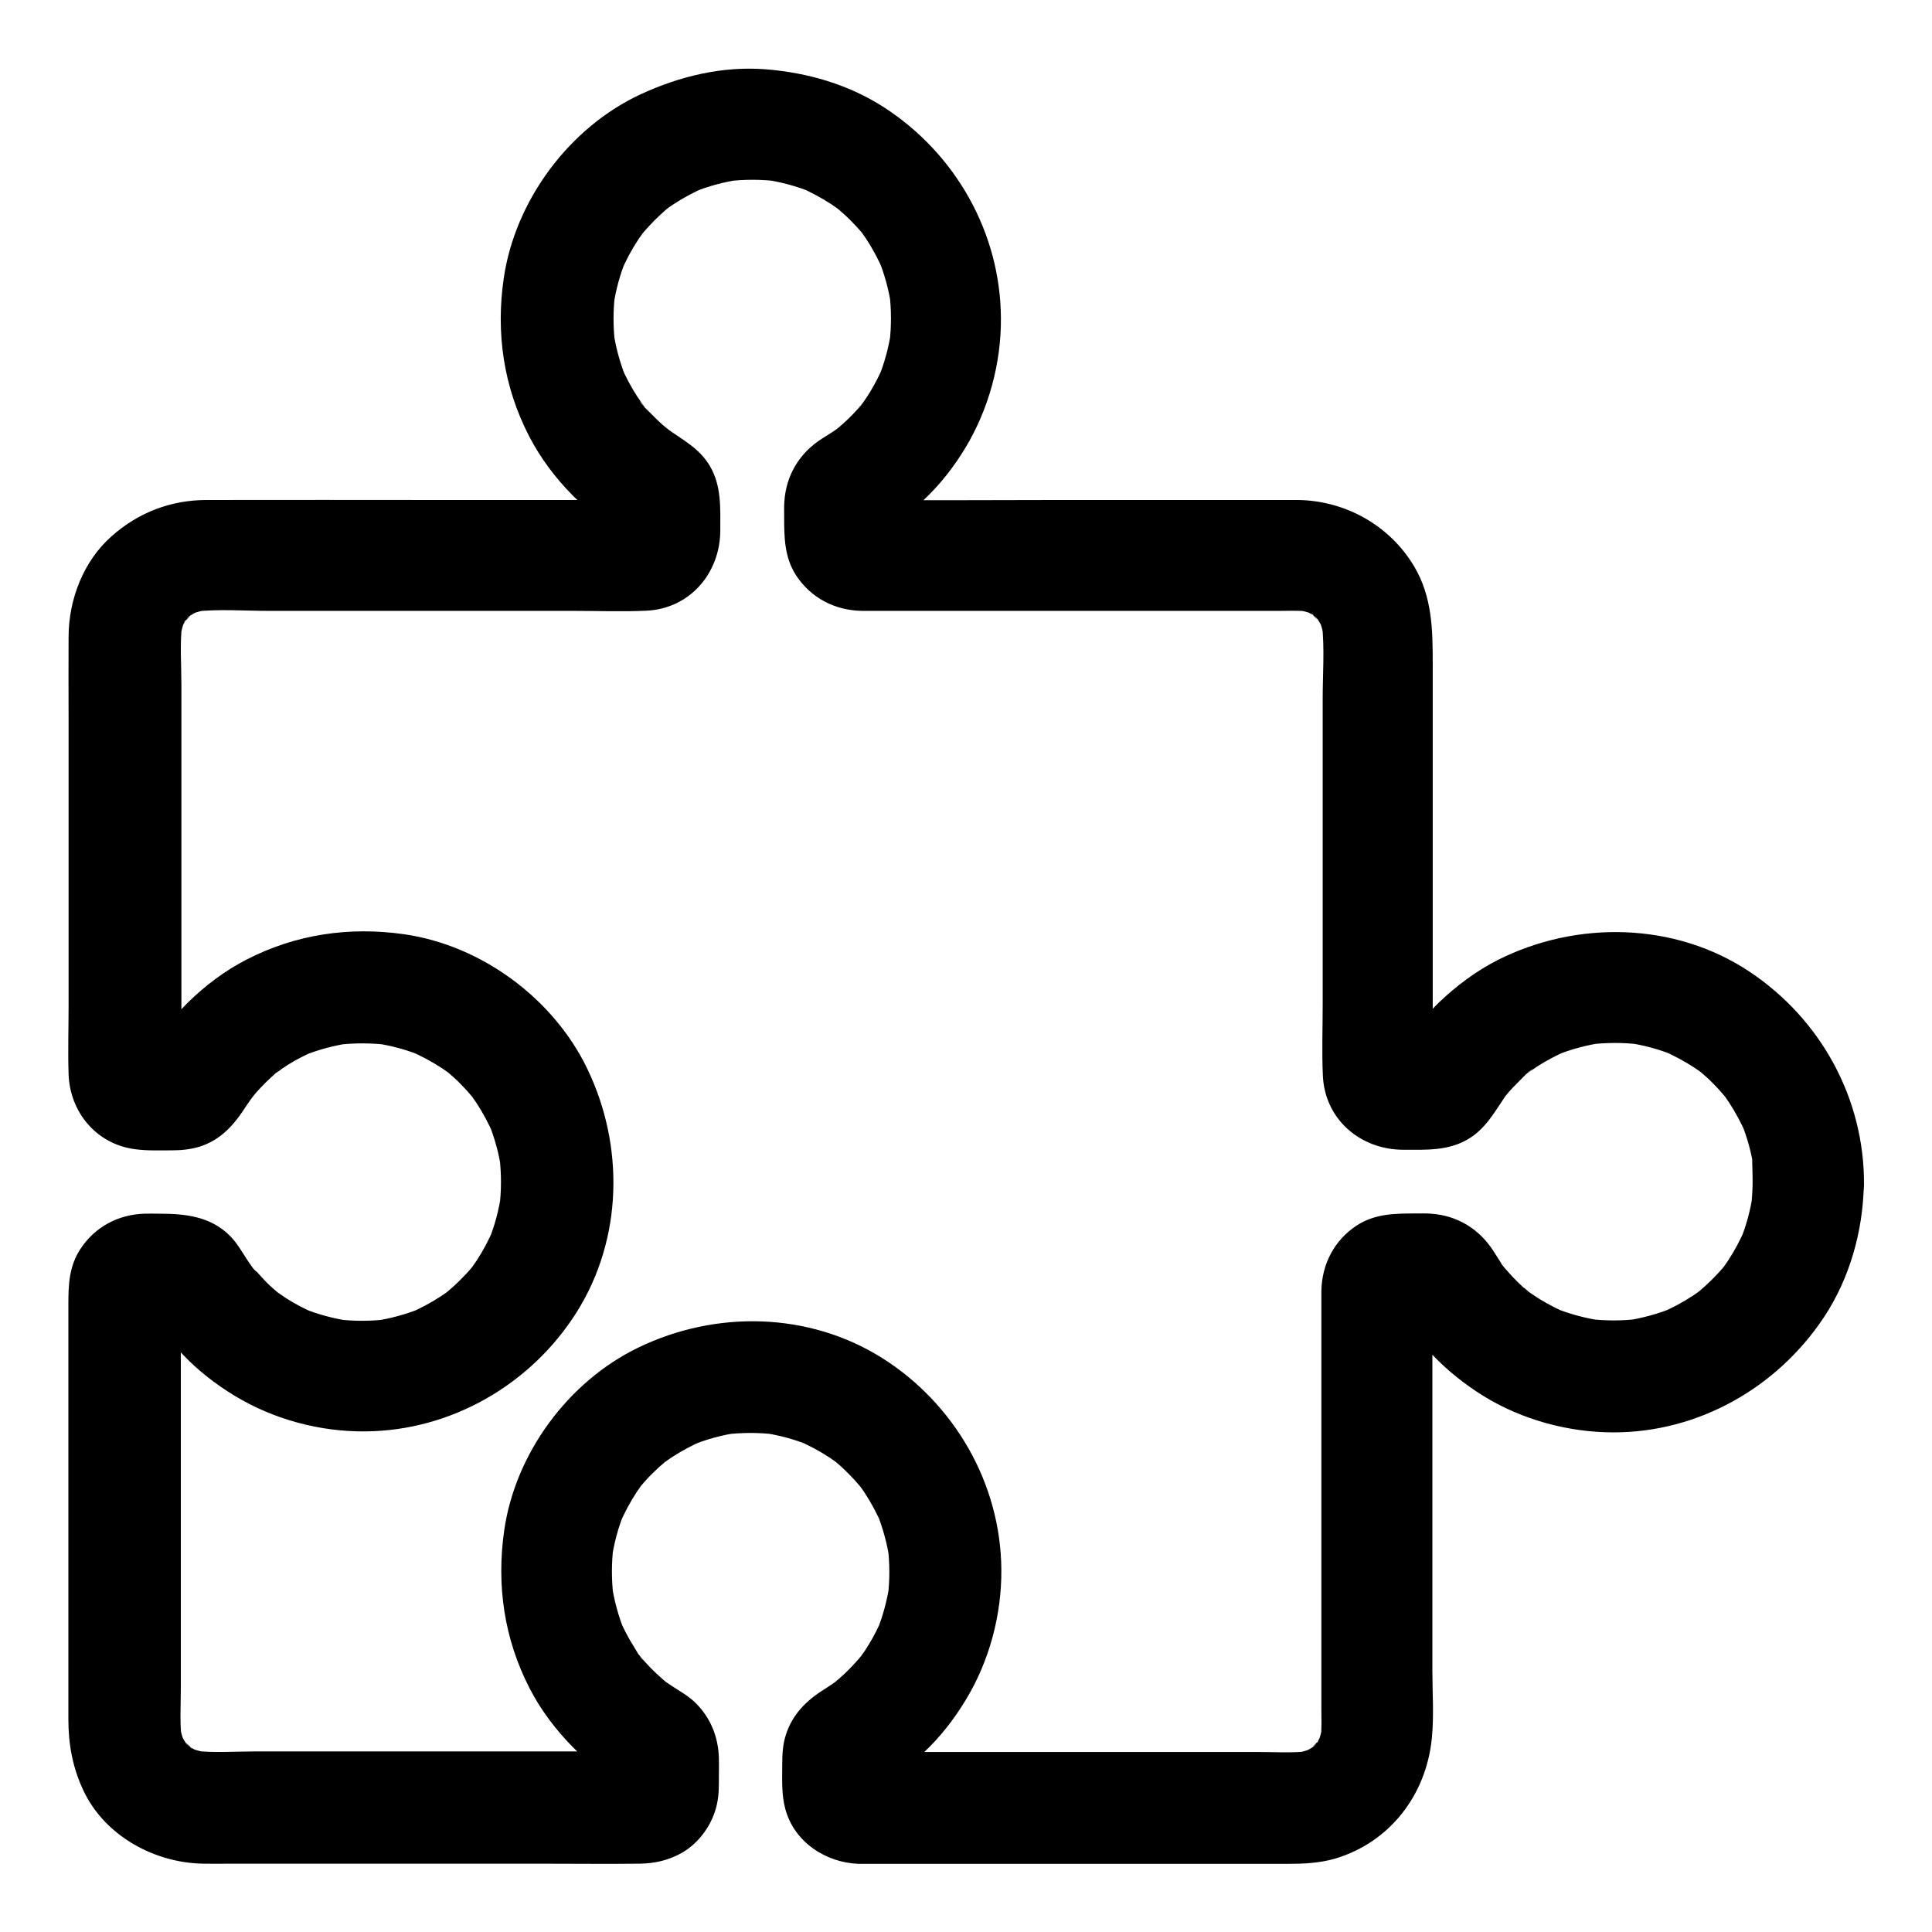 <?xml version="1.0" encoding="UTF-8"?>
<!-- Uploaded to: ICON Repo, www.svgrepo.com, Generator: ICON Repo Mixer Tools -->
<svg fill="#000000" width="800px" height="800px" version="1.1" viewBox="144 144 512 512" xmlns="http://www.w3.org/2000/svg">
 <path d="m608.46 457.96c-0.051 2.066-0.195 4.133-0.441 6.148 0.195-1.328 0.344-2.609 0.543-3.938-0.641 4.43-1.77 8.707-3.492 12.84 0.492-1.18 0.984-2.363 1.477-3.543-1.277 3-2.805 5.902-4.625 8.66-0.492 0.738-0.984 1.426-1.477 2.117-1.426 2.016 2.609-3.199 0.297-0.441-0.984 1.18-2.016 2.262-3.102 3.344-1.082 1.082-2.215 2.117-3.344 3.051-2.754 2.312 2.41-1.723 0.441-0.297-0.688 0.492-1.426 1.031-2.117 1.477-2.754 1.82-5.656 3.344-8.66 4.625 1.18-0.492 2.363-0.984 3.543-1.477-4.133 1.672-8.414 2.856-12.84 3.492 1.328-0.195 2.609-0.344 3.938-0.543-4.527 0.59-9.055 0.59-13.578 0.051 1.328 0.195 2.609 0.344 3.938 0.543-4.574-0.641-9.055-1.82-13.332-3.59 1.18 0.492 2.363 0.984 3.543 1.477-2.41-1.031-4.723-2.215-6.988-3.59-1.23-0.738-2.363-1.574-3.543-2.363-0.887-0.641-1.625-1.672 1.277 1.031-0.688-0.641-1.477-1.18-2.164-1.82-1.918-1.723-3.691-3.641-5.363-5.609-0.641-0.738-1.426-2.164 0.984 1.328-0.395-0.59-0.836-1.133-1.23-1.723-0.836-1.18-1.523-2.41-2.312-3.59-3.789-5.953-9.691-9.543-16.727-9.988-1.328-0.098-2.656-0.051-3.984-0.051-5.461 0-10.773 0.051-15.598 3.199-5.953 3.938-9.199 10.234-9.348 17.32v2.508 11.562 80.688 15.742c0 2.754 0.148 5.559-0.195 8.316 0.195-1.328 0.344-2.609 0.543-3.938-0.246 1.77-0.688 3.445-1.328 5.117 0.492-1.18 0.984-2.363 1.477-3.543-0.492 1.18-1.082 2.363-1.77 3.445-0.887 1.328-1.871 1.523 0.789-0.887-0.441 0.441-0.836 0.984-1.277 1.426-0.195 0.195-1.328 1.379-1.426 1.277 0.051 0.051 3.59-2.508 0.887-0.789-1.082 0.688-2.262 1.277-3.445 1.77 1.18-0.492 2.363-0.984 3.543-1.477-1.672 0.641-3.344 1.082-5.117 1.328 1.328-0.195 2.609-0.344 3.938-0.543-4.43 0.492-9.004 0.195-13.43 0.195h-27.699-63.617c-4.969 0-10.035 0.246-15.008-0.051 1.328 0.195 2.609 0.344 3.938 0.543-0.395-0.051-0.836-0.148-1.18-0.297 1.18 0.492 2.363 0.984 3.543 1.477-1.672-0.688-1.18-1.328 0.984 1.031 0.543 0.688 1.031 1.379 1.574 2.066-0.195-0.344-0.395-0.688-0.543-1.082 0.492 1.18 0.984 2.363 1.477 3.543-0.148-0.395-0.246-0.789-0.297-1.18 0.195 1.328 0.344 2.609 0.543 3.938-0.195-3.051-0.195-6.199 0-9.25-0.195 1.328-0.344 2.609-0.543 3.938 0.051-0.492 0.195-0.934 0.344-1.379-0.492 1.18-0.984 2.363-1.477 3.543 0.098-0.195 0.195-0.441 0.297-0.641-0.836 1.379-1.918 2.461-3.297 3.297 0.395-0.195 0.836-0.492 1.23-0.738 0.984-0.641 1.969-1.277 2.953-1.969 2.902-2.117 5.805-4.328 8.414-6.84 4.231-3.984 7.922-8.758 10.922-13.727 6.25-10.281 9.543-22.535 9.445-34.539-0.148-22.781-12.398-43.984-31.586-56.09-19.484-12.25-44.133-12.695-64.648-2.754-18.598 9.004-32.621 28.094-35.523 48.512-2.066 14.516 0 28.684 6.742 41.77 2.902 5.656 6.938 11.02 11.414 15.547 2.609 2.656 5.559 4.969 8.562 7.184 1.133 0.836 2.262 1.672 3.492 2.41 0.395 0.246 0.789 0.492 1.23 0.738 1.277 0.789 0.836 0.441-1.23-1.082-1.477-2.117-1.82-2.559-1.133-1.23-0.492-1.18-0.984-2.363-1.477-3.543 0.195 0.441 0.297 0.887 0.395 1.379-0.195-1.328-0.344-2.609-0.543-3.938 0.195 3.051 0.195 6.199 0 9.25 0.195-1.328 0.344-2.609 0.543-3.938-0.051 0.395-0.148 0.836-0.297 1.18 0.492-1.18 0.984-2.363 1.477-3.543-0.688 1.672-1.328 1.18 1.031-0.984 0.688-0.543 1.379-1.031 2.066-1.574-0.344 0.195-0.688 0.395-1.082 0.543 1.18-0.492 2.363-0.984 3.543-1.477-0.395 0.148-0.789 0.246-1.18 0.297 1.328-0.195 2.609-0.344 3.938-0.543-4.082 0.246-8.215 0.051-12.301 0.051h-28.141-63.223c-5.312 0-10.824 0.441-16.137-0.195 1.328 0.195 2.609 0.344 3.938 0.543-1.77-0.246-3.445-0.688-5.117-1.328 1.18 0.492 2.363 0.984 3.543 1.477-1.18-0.492-2.363-1.082-3.445-1.77-1.328-0.887-1.523-1.871 0.887 0.789-0.441-0.441-0.984-0.836-1.426-1.277-0.195-0.195-1.379-1.328-1.277-1.426-0.051 0.051 2.508 3.59 0.789 0.887-0.688-1.082-1.277-2.262-1.77-3.445 0.492 1.18 0.984 2.363 1.477 3.543-0.641-1.672-1.082-3.344-1.328-5.117 0.195 1.328 0.344 2.609 0.543 3.938-0.492-4.43-0.195-9.004-0.195-13.43v-27.699-63.617c0-4.969-0.246-10.035 0.051-15.008-0.195 1.328-0.344 2.609-0.543 3.938 0.051-0.395 0.148-0.836 0.297-1.18-0.492 1.18-0.984 2.363-1.477 3.543 0.688-1.672 1.328-1.18-1.031 0.984-0.688 0.543-1.379 1.031-2.066 1.574 0.344-0.195 0.688-0.395 1.082-0.543-1.18 0.492-2.363 0.984-3.543 1.477 0.395-0.148 0.789-0.246 1.18-0.297-1.328 0.195-2.609 0.344-3.938 0.543 3.199-0.195 6.543-0.195 9.742 0-1.328-0.195-2.609-0.344-3.938-0.543 0.492 0.051 0.934 0.195 1.379 0.344-1.18-0.492-2.363-0.984-3.543-1.477 0.195 0.098 0.441 0.195 0.641 0.297-1.379-0.836-2.461-1.918-3.297-3.297 0.195 0.395 0.492 0.836 0.738 1.23 0.641 0.984 1.277 1.969 1.969 2.953 2.117 2.902 4.328 5.805 6.84 8.414 3.984 4.231 8.758 7.922 13.727 10.922 10.281 6.25 22.535 9.543 34.539 9.445 22.781-0.148 43.984-12.398 56.09-31.586 12.25-19.484 12.695-44.133 2.754-64.648-9.004-18.598-28.094-32.621-48.512-35.523-14.516-2.066-28.684 0-41.77 6.742-5.656 2.902-11.02 6.938-15.547 11.414-2.656 2.609-4.969 5.559-7.184 8.562-0.836 1.133-1.672 2.262-2.41 3.492-0.246 0.395-0.492 0.789-0.738 1.23-0.789 1.277-0.441 0.836 1.082-1.23 2.117-1.477 2.559-1.82 1.23-1.133 1.18-0.492 2.363-0.984 3.543-1.477-0.441 0.195-0.887 0.297-1.379 0.395 1.328-0.195 2.609-0.344 3.938-0.543-3.199 0.195-6.543 0.195-9.742 0 1.328 0.195 2.609 0.344 3.938 0.543-0.395-0.051-0.836-0.148-1.18-0.297 1.18 0.492 2.363 0.984 3.543 1.477-1.672-0.688-1.18-1.328 0.984 1.031 0.543 0.688 1.031 1.379 1.574 2.066-0.195-0.344-0.395-0.688-0.543-1.082 0.492 1.18 0.984 2.363 1.477 3.543-0.148-0.395-0.246-0.789-0.297-1.18 0.195 1.328 0.344 2.609 0.543 3.938-0.246-4.082-0.051-8.215-0.051-12.301v-28.141-63.223c0-5.312-0.441-10.824 0.195-16.137-0.195 1.328-0.344 2.609-0.543 3.938 0.246-1.77 0.688-3.445 1.328-5.117-0.492 1.18-0.984 2.363-1.477 3.543 0.492-1.18 1.082-2.363 1.77-3.445 0.887-1.328 1.871-1.523-0.789 0.887 0.441-0.441 0.836-0.984 1.277-1.426 0.195-0.195 1.328-1.379 1.426-1.277-0.051-0.051-3.59 2.508-0.887 0.789 1.082-0.688 2.262-1.277 3.445-1.77-1.18 0.492-2.363 0.984-3.543 1.477 1.672-0.641 3.344-1.082 5.117-1.328-1.328 0.195-2.609 0.344-3.938 0.543 6.543-0.738 13.383-0.195 19.926-0.195h40.297 40.688c6.297 0 12.645 0.246 18.941-0.051 11.609-0.543 19.582-10.035 19.582-21.352 0-5.856 0.344-11.711-2.754-16.973-2.754-4.723-7.231-6.938-11.465-9.988-0.395-0.297-2.363-1.77-0.195-0.148 2.262 1.723-0.246-0.297-0.688-0.641-1.082-0.934-2.066-1.918-3.051-2.902-0.984-1.031-2.656-2.41-3.246-3.691 0 0 2.312 3.199 1.031 1.277-0.543-0.789-1.082-1.523-1.625-2.312-1.672-2.609-3.148-5.312-4.328-8.168 0.492 1.18 0.984 2.363 1.477 3.543-1.77-4.281-2.953-8.707-3.59-13.332 0.195 1.328 0.344 2.609 0.543 3.938-0.543-4.527-0.543-9.055 0.051-13.578-0.195 1.328-0.344 2.609-0.543 3.938 0.641-4.43 1.77-8.707 3.492-12.84-0.492 1.18-0.984 2.363-1.477 3.543 1.277-3 2.805-5.902 4.625-8.66 0.492-0.738 0.984-1.426 1.477-2.117 1.426-2.016-2.609 3.199-0.297 0.441 0.984-1.18 2.016-2.262 3.051-3.344 1.082-1.082 2.215-2.117 3.344-3.102 2.754-2.312-2.41 1.723-0.441 0.297 0.688-0.492 1.426-1.031 2.117-1.477 2.754-1.82 5.609-3.344 8.66-4.625-1.18 0.492-2.363 0.984-3.543 1.477 4.133-1.723 8.414-2.856 12.84-3.492-1.328 0.195-2.609 0.344-3.938 0.543 4.527-0.59 9.102-0.59 13.629-0.051-1.328-0.195-2.609-0.344-3.938-0.543 4.574 0.641 9.055 1.82 13.332 3.59-1.18-0.492-2.363-0.984-3.543-1.477 2.953 1.277 5.805 2.805 8.512 4.574 0.688 0.492 1.426 0.984 2.117 1.477 1.969 1.426-3.246-2.656-0.492-0.344 1.133 0.984 2.262 1.969 3.297 3 1.031 1.031 2.066 2.164 3.051 3.297 2.312 2.754-1.723-2.461-0.344-0.492 0.492 0.688 0.984 1.379 1.477 2.117 1.77 2.707 3.297 5.559 4.574 8.512-0.492-1.18-0.984-2.363-1.477-3.543 1.77 4.281 3 8.707 3.641 13.332-0.195-1.328-0.344-2.609-0.543-3.938 0.543 4.527 0.543 9.004 0 13.531 0.195-1.328 0.344-2.609 0.543-3.938-0.641 4.574-1.82 9.004-3.59 13.285 0.492-1.18 0.984-2.363 1.477-3.543-1.031 2.41-2.215 4.723-3.59 6.988-0.738 1.23-1.574 2.363-2.363 3.543-0.641 0.887-1.672 1.625 1.031-1.328-0.641 0.688-1.18 1.477-1.82 2.164-1.723 1.918-3.59 3.738-5.609 5.363-0.344 0.297-0.738 0.59-1.082 0.887 3.59-3 1.625-1.23 0.738-0.641-1.18 0.836-2.363 1.523-3.59 2.312-5.953 3.789-9.543 9.691-9.988 16.727-0.098 1.328-0.051 2.656-0.051 3.984 0 5.461 0.051 10.773 3.199 15.598 3.938 5.953 10.234 9.199 17.32 9.348h2.508 11.562 80.688 15.742c2.754 0 5.559-0.148 8.316 0.195-1.328-0.195-2.609-0.344-3.938-0.543 1.77 0.246 3.445 0.688 5.117 1.328-1.18-0.492-2.363-0.984-3.543-1.477 1.18 0.492 2.363 1.082 3.445 1.77 1.328 0.887 1.523 1.871-0.887-0.789 0.441 0.441 0.984 0.836 1.426 1.277 0.195 0.195 1.379 1.328 1.277 1.426 0.051-0.051-2.508-3.59-0.789-0.887 0.688 1.082 1.277 2.262 1.77 3.445-0.492-1.18-0.984-2.363-1.477-3.543 0.641 1.672 1.082 3.344 1.328 5.117-0.195-1.328-0.344-2.609-0.543-3.938 0.738 6.543 0.195 13.383 0.195 19.926v40.297 40.688c0 6.297-0.246 12.645 0.051 18.941 0.543 11.609 10.035 19.582 21.352 19.582 5.856 0 11.711 0.344 17.023-2.754 4.676-2.707 7.086-7.184 9.988-11.465 1.477-2.215-2.016 2.461-0.836 1.031 0.543-0.641 1.031-1.277 1.574-1.918 0.934-1.082 1.918-2.066 2.902-3.051 1.031-0.984 2.363-2.656 3.691-3.246 0 0-3.199 2.312-1.328 1.031 0.789-0.543 1.523-1.082 2.312-1.625 2.609-1.672 5.312-3.102 8.168-4.328-1.18 0.492-2.363 0.984-3.543 1.477 4.281-1.77 8.707-2.953 13.285-3.59-1.328 0.195-2.609 0.344-3.938 0.543 4.527-0.543 9.004-0.543 13.531 0-1.328-0.195-2.609-0.344-3.938-0.543 4.574 0.641 9.055 1.82 13.332 3.641-1.18-0.492-2.363-0.984-3.543-1.477 2.953 1.277 5.805 2.805 8.512 4.574 0.688 0.492 1.379 0.984 2.117 1.477 1.969 1.426-3.246-2.656-0.492-0.344 1.133 0.984 2.262 1.969 3.297 3.051 1.031 1.031 2.066 2.164 3 3.297 2.312 2.754-1.723-2.461-0.344-0.492 0.492 0.688 0.984 1.379 1.477 2.117 1.77 2.707 3.297 5.559 4.574 8.512-0.492-1.18-0.984-2.363-1.477-3.543 1.77 4.281 3 8.707 3.59 13.332-0.195-1.328-0.344-2.609-0.543-3.938 0.031 2.469 0.18 4.977 0.133 7.488-0.051 7.723 6.84 15.105 14.762 14.762 8.07-0.344 14.711-6.496 14.762-14.762 0.148-22.781-11.414-43.836-30.309-56.434-19.777-13.188-45.805-13.676-66.766-3.102-5.707 2.902-11.02 6.887-15.645 11.316-2.754 2.707-5.164 5.707-7.477 8.809-0.836 1.133-1.672 2.262-2.41 3.492-0.246 0.395-0.492 0.789-0.738 1.23-0.789 1.277-0.441 0.836 1.082-1.23 2.117-1.477 2.559-1.82 1.23-1.133 1.18-0.492 2.363-0.984 3.543-1.477-0.441 0.195-0.887 0.297-1.379 0.395 1.328-0.195 2.609-0.344 3.938-0.543-3.051 0.195-6.297 0.195-9.348 0 1.328 0.195 2.609 0.344 3.938 0.543-0.395-0.051-0.836-0.148-1.18-0.297 1.18 0.492 2.363 0.984 3.543 1.477-1.672-0.688-1.18-1.328 0.984 1.031 0.543 0.688 1.031 1.379 1.574 2.066-0.195-0.344-0.395-0.688-0.543-1.082 0.492 1.18 0.984 2.363 1.477 3.543-0.148-0.395-0.246-0.789-0.297-1.18 0.195 1.328 0.344 2.609 0.543 3.938-0.246-4.527-0.051-9.152-0.051-13.727v-31.242-64.355c0-9.055-0.098-17.809-4.969-25.977-6.496-10.824-18.156-17.32-30.699-17.516h-3.738-59.68c-17.418 0-34.832 0.148-52.25 0-0.492 0-0.984 0-1.477-0.051 1.328 0.195 2.609 0.344 3.938 0.543-0.395-0.051-0.836-0.148-1.18-0.297 1.18 0.492 2.363 0.984 3.543 1.477-1.672-0.688-1.18-1.328 0.984 1.031 0.543 0.688 1.031 1.379 1.574 2.066-0.195-0.344-0.395-0.688-0.543-1.082 0.492 1.18 0.984 2.363 1.477 3.543-0.148-0.395-0.246-0.789-0.297-1.18 0.195 1.328 0.344 2.609 0.543 3.938-0.195-3.051-0.195-6.297 0-9.348-0.195 1.328-0.344 2.609-0.543 3.938 0.051-0.492 0.195-0.934 0.395-1.379-0.492 1.18-0.984 2.363-1.477 3.543 0.098-0.195 0.195-0.441 0.297-0.641-0.836 1.379-1.918 2.461-3.297 3.297 0.395-0.195 0.836-0.492 1.23-0.738 0.984-0.641 1.969-1.277 2.953-1.969 2.902-2.117 5.805-4.328 8.414-6.789 4.231-3.984 7.922-8.707 10.922-13.676 6.199-10.281 9.543-22.484 9.445-34.488-0.148-22.582-12.004-43.492-30.898-55.742-9.398-6.102-20.32-9.25-31.438-10.137-11.465-0.887-22.73 1.82-33.062 6.594-18.941 8.758-33.359 28.141-36.359 48.805-2.117 14.516-0.051 28.734 6.742 41.871 2.953 5.707 6.938 11.02 11.414 15.547 2.609 2.656 5.559 4.969 8.562 7.231 1.133 0.836 2.312 1.672 3.492 2.41 0.395 0.246 0.789 0.492 1.23 0.738 1.277 0.789 0.836 0.441-1.23-1.082-1.477-2.117-1.82-2.559-1.133-1.23-0.492-1.18-0.984-2.363-1.477-3.543 0.195 0.441 0.297 0.887 0.344 1.379-0.195-1.328-0.344-2.609-0.543-3.938 0.195 3.051 0.195 6.25 0 9.348 0.195-1.328 0.344-2.609 0.543-3.938-0.051 0.395-0.148 0.836-0.297 1.18 0.492-1.18 0.984-2.363 1.477-3.543-0.688 1.672-1.328 1.18 1.031-0.984 0.688-0.543 1.379-1.031 2.066-1.574-0.344 0.195-0.688 0.395-1.082 0.543 1.18-0.492 2.363-0.984 3.543-1.477-0.395 0.148-0.789 0.246-1.18 0.297 1.328-0.195 2.609-0.344 3.938-0.543-5.656 0.344-11.414 0.051-17.121 0.051h-37.539c-20.566 0-41.133-0.051-61.695 0-9.398 0.051-17.957 3.344-24.992 9.594-7.477 6.594-11.367 16.727-11.414 26.566-0.051 7.086 0 14.168 0 21.254v76.801c0 5.953-0.195 11.957 0 17.91 0.344 10.184 7.43 18.598 17.613 19.926 3.246 0.441 6.543 0.297 9.84 0.297 2.41 0 4.82-0.246 7.133-0.934 5.805-1.77 9.398-5.953 12.547-10.922 0.641-0.984 1.379-1.918 2.016-2.902-2.559 4.133-0.543 0.738 0.344-0.297 1.723-1.969 3.543-3.789 5.512-5.461 0.887-0.738 3-1.969-0.789 0.543 0.395-0.246 0.738-0.59 1.133-0.836 0.984-0.688 1.969-1.328 2.953-1.969 2.215-1.379 4.574-2.559 6.988-3.59-1.18 0.492-2.363 0.984-3.543 1.477 4.281-1.77 8.707-2.953 13.285-3.59-1.328 0.195-2.609 0.344-3.938 0.543 4.527-0.543 9.004-0.543 13.531 0-1.328-0.195-2.609-0.344-3.938-0.543 4.574 0.641 9.055 1.82 13.332 3.641-1.18-0.492-2.363-0.984-3.543-1.477 2.953 1.277 5.805 2.805 8.512 4.574 0.688 0.492 1.379 0.984 2.117 1.477 1.969 1.426-3.246-2.656-0.492-0.344 1.133 0.984 2.262 1.969 3.297 3.051 1.031 1.031 2.066 2.164 3 3.297 2.312 2.754-1.723-2.461-0.344-0.492 0.492 0.688 0.984 1.379 1.477 2.117 1.77 2.707 3.297 5.559 4.574 8.512-0.492-1.18-0.984-2.363-1.477-3.543 1.77 4.281 3 8.707 3.59 13.332-0.195-1.328-0.344-2.609-0.543-3.938 0.543 4.527 0.543 9.102-0.051 13.629 0.195-1.328 0.344-2.609 0.543-3.938-0.641 4.43-1.77 8.707-3.492 12.84 0.492-1.18 0.984-2.363 1.477-3.543-1.277 3-2.805 5.902-4.625 8.66-0.492 0.738-0.984 1.426-1.477 2.117-1.426 2.016 2.609-3.199 0.297-0.441-0.984 1.18-2.016 2.262-3.102 3.344-1.082 1.082-2.215 2.117-3.344 3.051-2.754 2.312 2.41-1.723 0.441-0.297-0.688 0.492-1.426 1.031-2.117 1.477-2.754 1.82-5.656 3.344-8.66 4.625 1.18-0.492 2.363-0.984 3.543-1.477-4.133 1.672-8.414 2.856-12.84 3.492 1.328-0.195 2.609-0.344 3.938-0.543-4.527 0.59-9.055 0.59-13.578 0.051 1.328 0.195 2.609 0.344 3.938 0.543-4.574-0.641-9.055-1.82-13.332-3.59 1.18 0.492 2.363 0.984 3.543 1.477-2.609-1.133-5.164-2.41-7.578-3.984-1.082-0.688-2.164-1.477-3.199-2.215-1.523-1.082 3.051 2.508 1.031 0.789-0.688-0.641-1.426-1.23-2.117-1.871-1.918-1.77-3.492-3.789-5.312-5.656 3 3.102 1.328 1.77 0.59 0.738-0.395-0.59-0.836-1.18-1.23-1.77-1.477-2.262-2.754-4.574-4.676-6.543-5.266-5.266-11.957-5.902-18.941-5.902-1.23 0-2.461-0.051-3.691 0-6.988 0.195-13.188 3.492-17.023 9.348-3.051 4.625-3.199 9.594-3.199 14.762v13.629 84.133 12.055c0 6.742 1.133 12.988 4.082 19.141 5.707 11.906 18.844 19.039 31.785 19.188 2.363 0.051 4.773 0 7.133 0h81.918c8.809 0 17.664 0.098 26.469 0 3.984-0.051 7.676-0.887 11.168-2.856 4.625-2.609 8.168-7.625 9.297-12.793 0.59-2.609 0.543-4.922 0.543-7.527 0-1.574 0.051-3.148 0-4.773-0.148-5.707-2.262-10.922-6.445-14.906-1.82-1.723-3.938-2.856-6.004-4.231-0.59-0.395-1.18-0.789-1.77-1.18-2.215-1.477 2.461 2.016 1.031 0.836-2.262-1.871-4.43-3.836-6.394-6.051-0.492-0.543-0.934-1.082-1.379-1.625-1.477-1.723 0.984 1.328 0.984 1.328-0.984-0.934-1.723-2.363-2.41-3.492-1.523-2.41-2.856-4.922-3.984-7.578 0.492 1.18 0.984 2.363 1.477 3.543-1.77-4.281-2.953-8.707-3.59-13.285 0.195 1.328 0.344 2.609 0.543 3.938-0.543-4.527-0.543-9.004 0-13.531-0.195 1.328-0.344 2.609-0.543 3.938 0.641-4.574 1.82-9.055 3.641-13.332-0.492 1.18-0.984 2.363-1.477 3.543 1.277-2.953 2.805-5.805 4.574-8.512 0.492-0.688 0.984-1.379 1.477-2.117 1.426-1.969-2.656 3.246-0.344 0.492 0.984-1.133 1.969-2.262 3.051-3.297 1.031-1.031 2.164-2.066 3.297-3 2.754-2.312-2.461 1.723-0.492 0.344 0.688-0.492 1.379-0.984 2.117-1.477 2.707-1.77 5.559-3.297 8.512-4.574-1.18 0.492-2.363 0.984-3.543 1.477 4.281-1.77 8.707-3 13.332-3.59-1.328 0.195-2.609 0.344-3.938 0.543 4.527-0.543 9.102-0.543 13.629 0.051-1.328-0.195-2.609-0.344-3.938-0.543 4.43 0.641 8.707 1.77 12.84 3.492-1.18-0.492-2.363-0.984-3.543-1.477 3 1.277 5.902 2.805 8.66 4.625 0.738 0.492 1.426 0.984 2.117 1.477 2.016 1.426-3.199-2.609-0.441-0.297 1.18 0.984 2.262 2.016 3.344 3.102 1.082 1.082 2.117 2.215 3.051 3.344 2.312 2.754-1.723-2.41-0.297-0.441 0.492 0.688 1.031 1.426 1.477 2.117 1.82 2.754 3.344 5.656 4.625 8.66-0.492-1.18-0.984-2.363-1.477-3.543 1.672 4.133 2.856 8.414 3.492 12.84-0.195-1.328-0.344-2.609-0.543-3.938 0.59 4.527 0.59 9.055 0.051 13.578 0.195-1.328 0.344-2.609 0.543-3.938-0.641 4.574-1.82 9.055-3.59 13.332 0.492-1.18 0.984-2.363 1.477-3.543-0.984 2.312-2.117 4.527-3.394 6.641-0.688 1.133-1.379 2.215-2.164 3.246-0.297 0.395-0.59 0.738-0.836 1.133 2.754-3.887 1.082-1.379 0.297-0.492-1.625 1.871-3.344 3.641-5.215 5.266-0.344 0.297-0.738 0.59-1.082 0.934-2.117 1.82 3-2.215 0.738-0.543-1.133 0.836-2.312 1.625-3.543 2.41-4.773 2.953-8.562 6.691-10.281 12.203-0.789 2.461-0.934 5.066-0.934 7.625 0 4.035-0.246 8.07 0.836 12.004 2.363 8.707 10.727 14.168 19.434 14.465h1.723 9.691 75.324 26.914c4.231 0 8.461-0.195 12.594-1.379 14.613-4.379 24.156-16.973 25.633-31.883 0.59-5.856 0.148-11.957 0.148-17.809v-37.145-62.781c0-0.59 0-1.133 0.051-1.723-0.195 1.328-0.344 2.609-0.543 3.938 0.051-0.395 0.148-0.836 0.297-1.18-0.492 1.18-0.984 2.363-1.477 3.543 0.688-1.672 1.328-1.18-1.031 0.984-0.688 0.543-1.379 1.031-2.066 1.574 0.344-0.195 0.688-0.395 1.082-0.543-1.18 0.492-2.363 0.984-3.543 1.477 0.395-0.148 0.789-0.246 1.18-0.297-1.328 0.195-2.609 0.344-3.938 0.543 3.051-0.195 6.297-0.195 9.348 0-1.328-0.195-2.609-0.344-3.938-0.543 0.492 0.051 0.934 0.195 1.379 0.344-1.18-0.492-2.363-0.984-3.543-1.477 0.195 0.098 0.441 0.195 0.641 0.297-1.379-0.836-2.461-1.918-3.297-3.297 0.148 0.395 0.543 0.887 0.738 1.23 0.641 0.984 1.277 1.969 1.969 2.953 2.117 2.953 4.328 5.805 6.84 8.414 3.938 4.133 8.562 7.773 13.383 10.773 10.234 6.297 22.484 9.645 34.488 9.645 22.535 0 43.344-11.855 55.742-30.504 6.84-10.332 10.332-22.781 10.578-35.129 0.148-7.723-6.887-15.105-14.762-14.762-8.078 0.336-14.523 6.438-14.719 14.754z"/>
</svg>